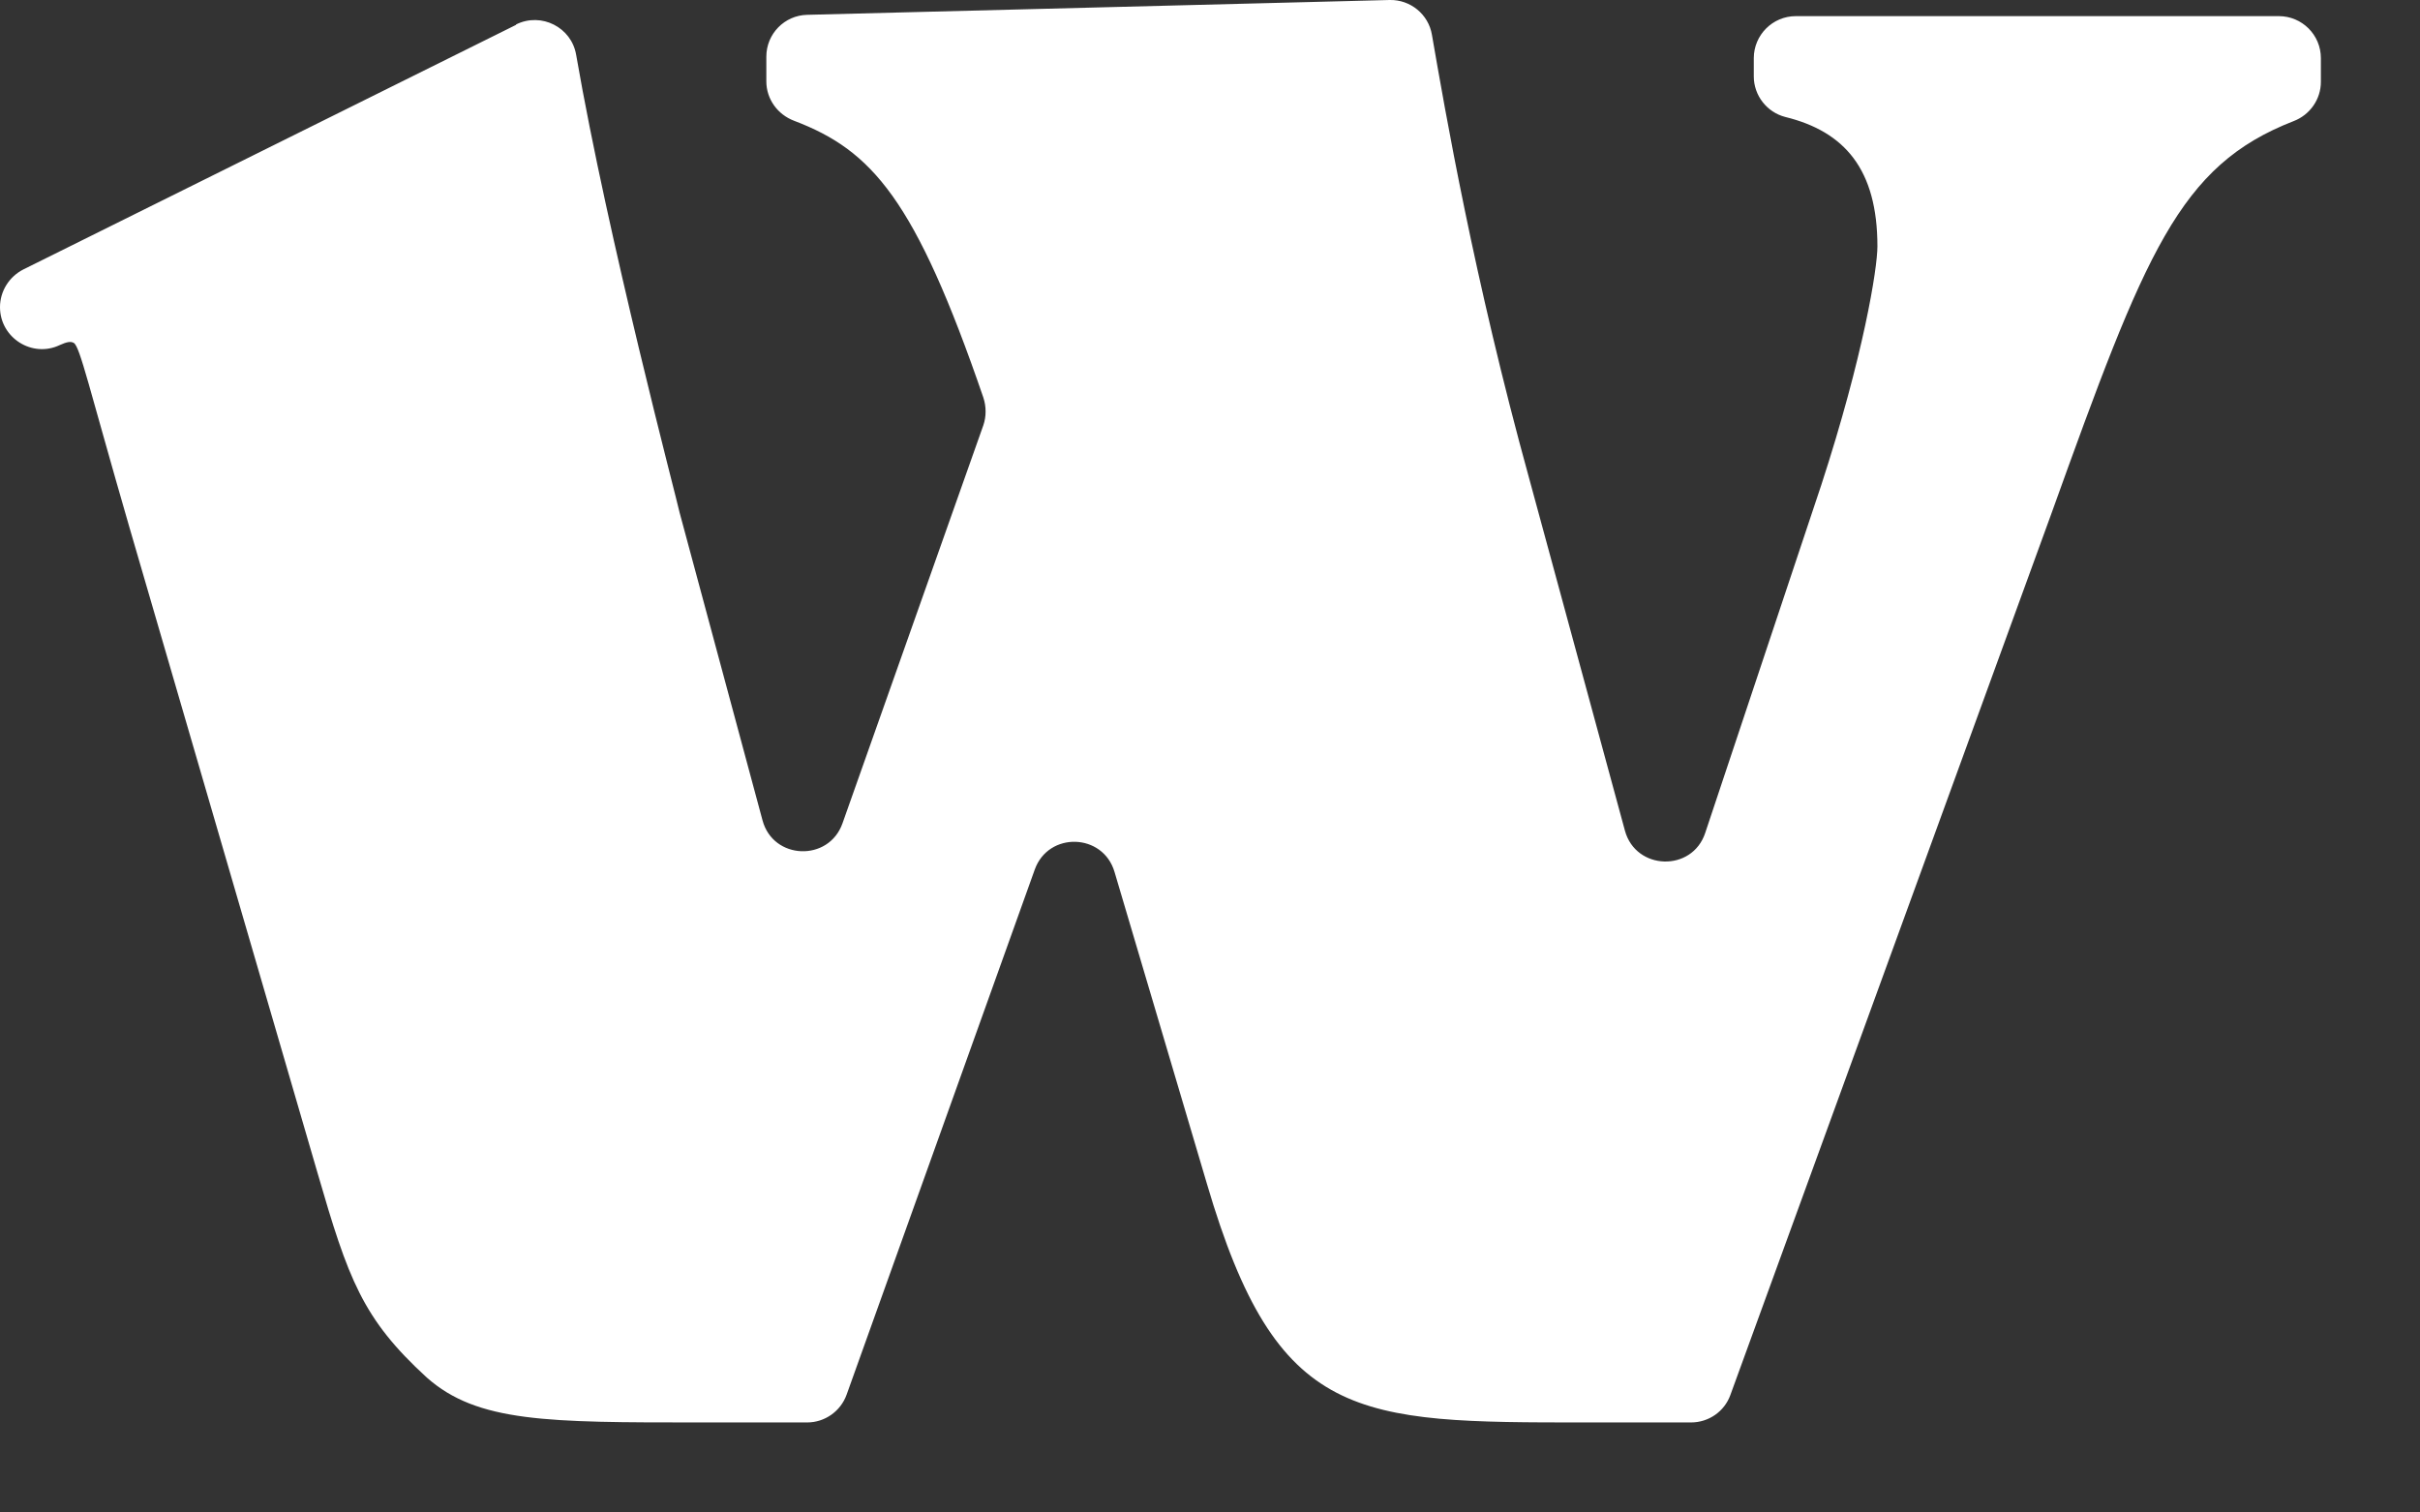 <?xml version="1.0" encoding="utf-8"?>
<svg xmlns="http://www.w3.org/2000/svg" fill="none" height="100%" overflow="visible" preserveAspectRatio="none" style="display: block;" viewBox="0 0 24 15" width="100%">
<rect x="0" y="0" width="24" height="15" fill="#333333" stroke="none"/>
<path d="M5.119 0.242C5.369 0.119 5.668 0.271 5.714 0.544C6.031 2.376 6.714 4.958 6.74 5.084L7.562 8.135C7.667 8.529 8.219 8.549 8.355 8.166L9.752 4.218C9.782 4.131 9.782 4.033 9.752 3.942C9.077 1.976 8.649 1.492 7.876 1.198C7.711 1.136 7.6 0.982 7.6 0.807V0.562C7.6 0.335 7.781 0.152 8.005 0.147L13.781 0C13.987 -0.005 14.167 0.142 14.201 0.345C14.332 1.1 14.616 2.755 15.167 4.751L16.115 8.238C16.223 8.634 16.782 8.65 16.911 8.261L18.063 4.808C18.48 3.528 18.619 2.664 18.619 2.443C18.619 1.678 18.292 1.304 17.705 1.16C17.522 1.113 17.393 0.946 17.393 0.758V0.577C17.393 0.348 17.579 0.16 17.81 0.16H22.6C22.829 0.16 23.017 0.345 23.017 0.577V0.812C23.017 0.984 22.909 1.139 22.747 1.201C21.608 1.644 21.278 2.499 20.346 5.089L17.161 13.834C17.102 13.999 16.945 14.107 16.77 14.107H15.726C13.444 14.107 12.665 14.107 11.97 11.742L11.053 8.647C10.939 8.261 10.398 8.245 10.262 8.624L8.396 13.832C8.337 13.996 8.18 14.107 8.005 14.107H6.933C5.431 14.107 4.735 14.107 4.233 13.662C3.594 13.077 3.455 12.688 3.148 11.629L1.283 5.228C0.881 3.839 0.794 3.44 0.732 3.401C0.701 3.383 0.662 3.391 0.593 3.422C0.319 3.553 0 3.35 0 3.046C0 2.889 0.09 2.744 0.232 2.672L5.117 0.247L5.119 0.242Z" fill="white" id="Vector"/>
</svg>